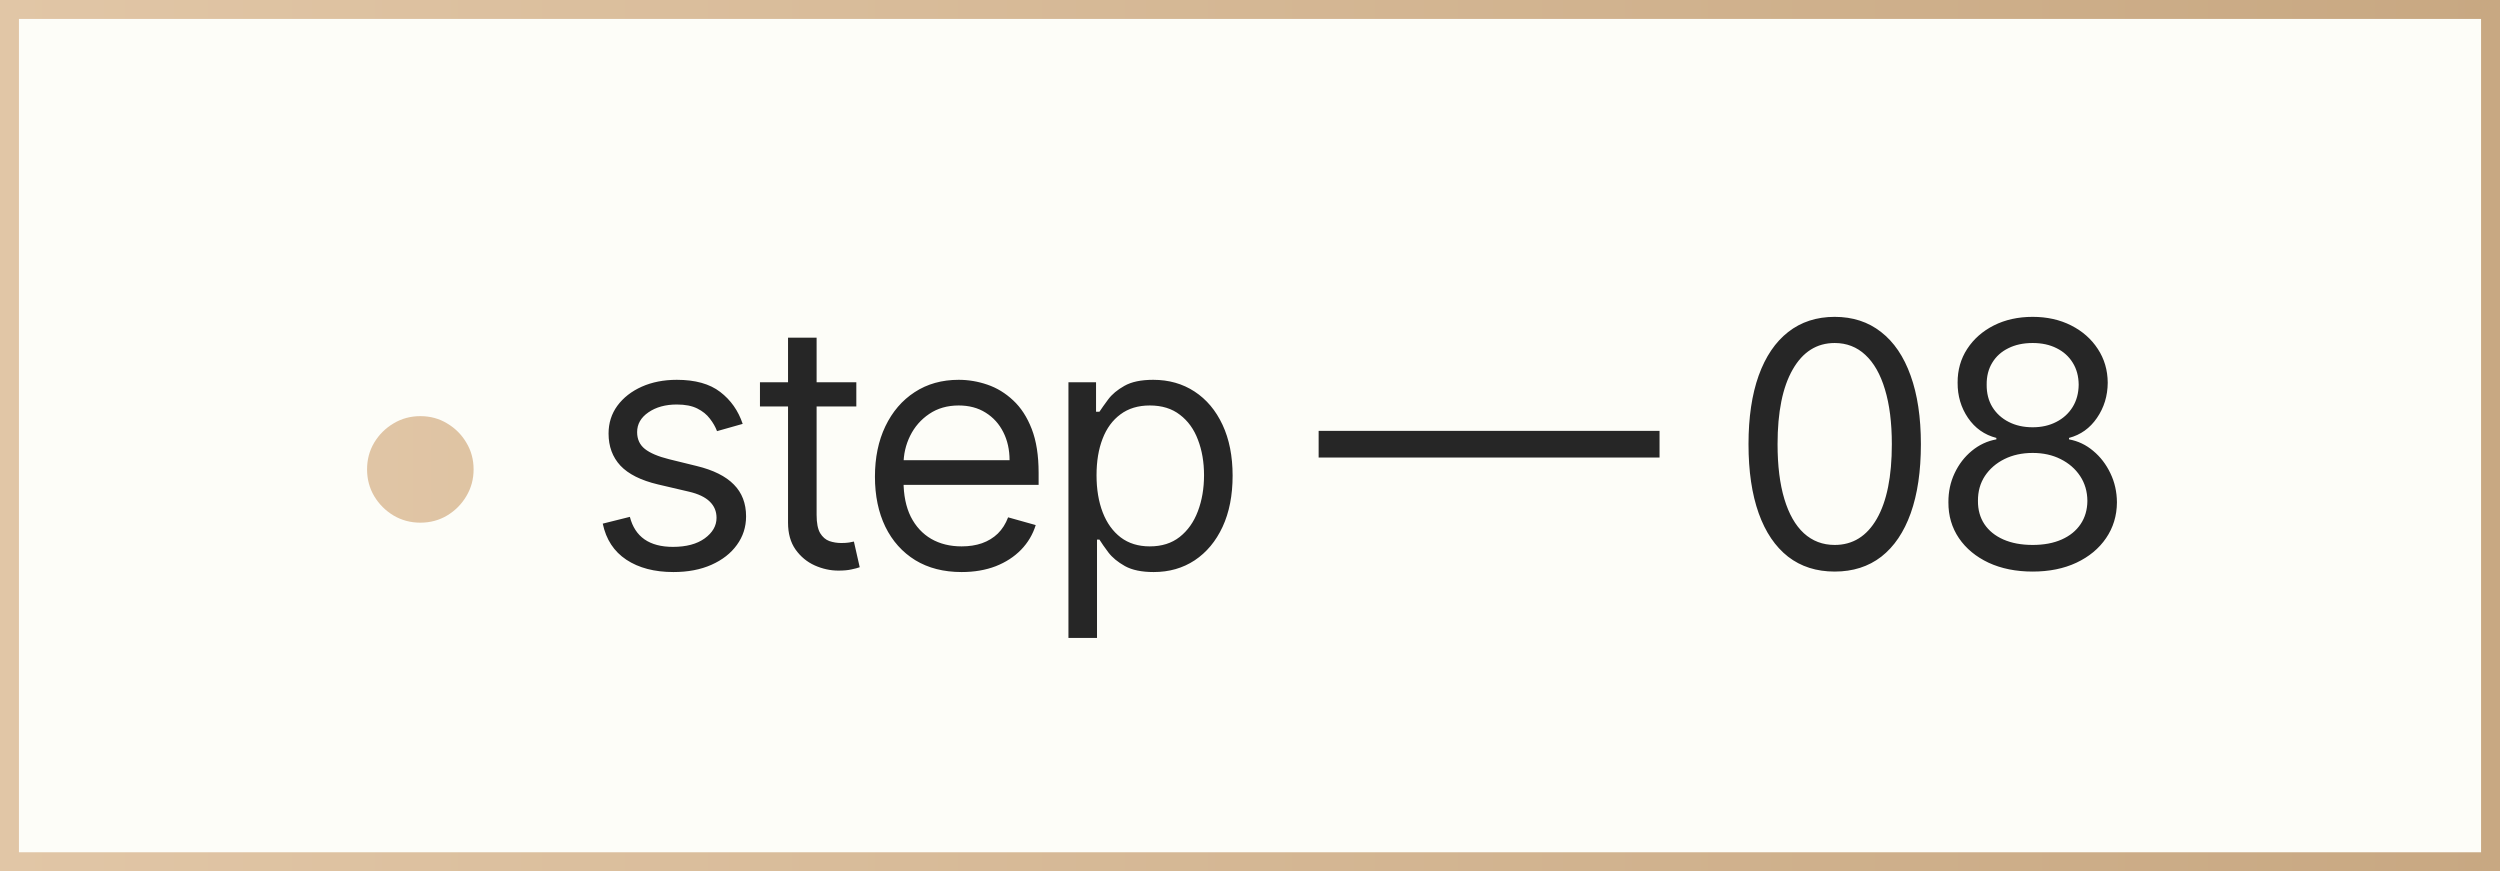 <?xml version="1.0" encoding="UTF-8"?> <svg xmlns="http://www.w3.org/2000/svg" width="132" height="46" viewBox="0 0 132 46" fill="none"><rect x="0" y="0" width="132" height="46" fill="#808080" stroke="none"/><rect x="0.5" y="0.5" width="131" height="45" fill="#FDFDF8" stroke="url(#paint0_linear_85_31)"></rect><path d="M22.194 27.597C21.678 27.597 21.207 27.471 20.781 27.22C20.355 26.964 20.014 26.623 19.758 26.197C19.507 25.771 19.381 25.3 19.381 24.784C19.381 24.264 19.507 23.793 19.758 23.371C20.014 22.945 20.355 22.607 20.781 22.355C21.207 22.099 21.678 21.972 22.194 21.972C22.714 21.972 23.184 22.099 23.606 22.355C24.032 22.607 24.371 22.945 24.623 23.371C24.878 23.793 25.006 24.264 25.006 24.784C25.006 25.3 24.878 25.771 24.623 26.197C24.371 26.623 24.032 26.964 23.606 27.22C23.184 27.471 22.714 27.597 22.194 27.597Z" fill="url(#paint1_linear_85_31)"></path><path d="M39.214 22.381L37.859 22.764C37.774 22.538 37.648 22.319 37.482 22.106C37.32 21.889 37.098 21.709 36.817 21.569C36.536 21.428 36.176 21.358 35.737 21.358C35.136 21.358 34.635 21.496 34.235 21.773C33.838 22.046 33.64 22.393 33.64 22.815C33.64 23.19 33.776 23.486 34.049 23.704C34.322 23.921 34.748 24.102 35.328 24.247L36.785 24.605C37.663 24.818 38.317 25.144 38.747 25.583C39.178 26.018 39.393 26.578 39.393 27.264C39.393 27.827 39.231 28.329 38.907 28.773C38.588 29.216 38.14 29.565 37.565 29.821C36.989 30.077 36.321 30.204 35.558 30.204C34.556 30.204 33.727 29.987 33.071 29.553C32.415 29.118 32 28.483 31.825 27.648L33.257 27.29C33.393 27.818 33.651 28.215 34.03 28.479C34.413 28.743 34.914 28.875 35.532 28.875C36.235 28.875 36.794 28.726 37.207 28.428C37.624 28.125 37.833 27.763 37.833 27.341C37.833 27 37.714 26.715 37.475 26.484C37.237 26.25 36.87 26.075 36.376 25.96L34.739 25.577C33.84 25.364 33.18 25.033 32.758 24.586C32.34 24.134 32.132 23.57 32.132 22.892C32.132 22.338 32.287 21.848 32.598 21.422C32.913 20.996 33.342 20.661 33.883 20.418C34.428 20.175 35.046 20.054 35.737 20.054C36.708 20.054 37.471 20.267 38.025 20.693C38.583 21.119 38.98 21.682 39.214 22.381ZM45.214 20.182V21.46H40.126V20.182H45.214ZM41.608 17.829H43.117V27.188C43.117 27.614 43.179 27.933 43.302 28.146C43.43 28.355 43.592 28.496 43.788 28.568C43.989 28.636 44.199 28.671 44.421 28.671C44.587 28.671 44.724 28.662 44.83 28.645C44.937 28.624 45.022 28.607 45.086 28.594L45.393 29.949C45.29 29.987 45.148 30.026 44.964 30.064C44.781 30.107 44.549 30.128 44.268 30.128C43.842 30.128 43.424 30.036 43.015 29.853C42.61 29.67 42.273 29.391 42.005 29.016C41.741 28.641 41.608 28.168 41.608 27.597V17.829ZM50.774 30.204C49.828 30.204 49.012 29.996 48.326 29.578C47.644 29.156 47.117 28.568 46.747 27.814C46.38 27.055 46.197 26.173 46.197 25.168C46.197 24.162 46.38 23.276 46.747 22.509C47.117 21.737 47.633 21.136 48.294 20.706C48.959 20.271 49.734 20.054 50.62 20.054C51.132 20.054 51.637 20.139 52.135 20.31C52.634 20.48 53.088 20.757 53.497 21.141C53.906 21.52 54.232 22.023 54.475 22.649C54.718 23.276 54.839 24.047 54.839 24.963V25.602H47.271V24.298H53.305C53.305 23.744 53.194 23.25 52.973 22.815C52.755 22.381 52.444 22.038 52.039 21.786C51.639 21.535 51.166 21.409 50.62 21.409C50.02 21.409 49.5 21.558 49.061 21.857C48.626 22.151 48.292 22.534 48.057 23.007C47.823 23.48 47.706 23.987 47.706 24.528V25.398C47.706 26.139 47.834 26.768 48.089 27.283C48.349 27.795 48.709 28.185 49.169 28.453C49.63 28.717 50.164 28.849 50.774 28.849C51.17 28.849 51.528 28.794 51.848 28.683C52.172 28.568 52.451 28.398 52.685 28.172C52.919 27.942 53.1 27.656 53.228 27.315L54.686 27.724C54.532 28.219 54.275 28.653 53.912 29.028C53.55 29.399 53.103 29.689 52.57 29.898C52.037 30.102 51.439 30.204 50.774 30.204ZM56.414 33.682V20.182H57.871V21.741H58.05C58.161 21.571 58.315 21.354 58.511 21.09C58.711 20.821 58.996 20.582 59.367 20.374C59.742 20.16 60.249 20.054 60.888 20.054C61.715 20.054 62.444 20.261 63.074 20.674C63.705 21.087 64.197 21.673 64.551 22.432C64.905 23.19 65.082 24.085 65.082 25.116C65.082 26.156 64.905 27.058 64.551 27.82C64.197 28.579 63.707 29.167 63.081 29.584C62.454 29.998 61.732 30.204 60.914 30.204C60.283 30.204 59.778 30.1 59.399 29.891C59.02 29.678 58.728 29.438 58.523 29.169C58.319 28.896 58.161 28.671 58.05 28.491H57.922V33.682H56.414ZM57.897 25.091C57.897 25.832 58.005 26.486 58.223 27.053C58.44 27.616 58.758 28.057 59.175 28.376C59.593 28.692 60.104 28.849 60.709 28.849C61.34 28.849 61.866 28.683 62.288 28.351C62.714 28.014 63.034 27.562 63.247 26.996C63.464 26.425 63.573 25.79 63.573 25.091C63.573 24.401 63.466 23.778 63.253 23.224C63.045 22.666 62.727 22.225 62.301 21.901C61.879 21.573 61.349 21.409 60.709 21.409C60.096 21.409 59.58 21.565 59.163 21.876C58.745 22.183 58.429 22.613 58.216 23.167C58.003 23.717 57.897 24.358 57.897 25.091ZM87.624 22.751V24.158H69.624V22.751H87.624ZM96.872 30.179C95.909 30.179 95.089 29.917 94.411 29.393C93.734 28.864 93.216 28.099 92.858 27.098C92.5 26.092 92.321 24.878 92.321 23.454C92.321 22.04 92.5 20.832 92.858 19.83C93.22 18.825 93.74 18.058 94.417 17.529C95.099 16.996 95.917 16.73 96.872 16.73C97.826 16.73 98.642 16.996 99.32 17.529C100.002 18.058 100.522 18.825 100.88 19.83C101.242 20.832 101.423 22.04 101.423 23.454C101.423 24.878 101.244 26.092 100.886 27.098C100.528 28.099 100.01 28.864 99.333 29.393C98.655 29.917 97.835 30.179 96.872 30.179ZM96.872 28.773C97.826 28.773 98.568 28.312 99.096 27.392C99.625 26.472 99.889 25.159 99.889 23.454C99.889 22.321 99.767 21.356 99.525 20.559C99.286 19.762 98.941 19.155 98.489 18.737C98.042 18.32 97.503 18.111 96.872 18.111C95.926 18.111 95.187 18.577 94.654 19.511C94.121 20.44 93.855 21.754 93.855 23.454C93.855 24.588 93.974 25.551 94.213 26.344C94.451 27.136 94.794 27.739 95.242 28.153C95.694 28.566 96.237 28.773 96.872 28.773ZM107.325 30.179C106.447 30.179 105.672 30.023 104.999 29.712C104.33 29.397 103.807 28.965 103.432 28.415C103.057 27.861 102.872 27.23 102.876 26.523C102.872 25.969 102.981 25.457 103.202 24.989C103.424 24.516 103.727 24.121 104.11 23.806C104.498 23.486 104.93 23.284 105.408 23.199V23.122C104.781 22.96 104.283 22.609 103.912 22.067C103.541 21.522 103.358 20.902 103.362 20.207C103.358 19.543 103.526 18.948 103.867 18.424C104.208 17.9 104.677 17.486 105.273 17.184C105.874 16.881 106.558 16.73 107.325 16.73C108.084 16.73 108.761 16.881 109.358 17.184C109.955 17.486 110.423 17.9 110.764 18.424C111.109 18.948 111.284 19.543 111.288 20.207C111.284 20.902 111.094 21.522 110.719 22.067C110.349 22.609 109.857 22.96 109.243 23.122V23.199C109.716 23.284 110.142 23.486 110.521 23.806C110.901 24.121 111.203 24.516 111.429 24.989C111.655 25.457 111.77 25.969 111.774 26.523C111.77 27.23 111.578 27.861 111.199 28.415C110.824 28.965 110.302 29.397 109.633 29.712C108.968 30.023 108.199 30.179 107.325 30.179ZM107.325 28.773C107.918 28.773 108.429 28.677 108.859 28.485C109.29 28.293 109.622 28.023 109.857 27.673C110.091 27.324 110.21 26.915 110.214 26.446C110.21 25.952 110.082 25.515 109.831 25.136C109.58 24.756 109.236 24.458 108.802 24.241C108.371 24.023 107.879 23.915 107.325 23.915C106.767 23.915 106.268 24.023 105.83 24.241C105.395 24.458 105.052 24.756 104.8 25.136C104.553 25.515 104.432 25.952 104.436 26.446C104.432 26.915 104.545 27.324 104.775 27.673C105.009 28.023 105.344 28.293 105.778 28.485C106.213 28.677 106.729 28.773 107.325 28.773ZM107.325 22.56C107.794 22.56 108.209 22.466 108.572 22.278C108.938 22.091 109.226 21.829 109.435 21.492C109.643 21.155 109.75 20.761 109.754 20.31C109.75 19.866 109.646 19.481 109.441 19.153C109.236 18.82 108.953 18.565 108.591 18.386C108.229 18.202 107.807 18.111 107.325 18.111C106.835 18.111 106.407 18.202 106.04 18.386C105.674 18.565 105.391 18.82 105.19 19.153C104.99 19.481 104.892 19.866 104.896 20.31C104.892 20.761 104.992 21.155 105.197 21.492C105.406 21.829 105.693 22.091 106.06 22.278C106.426 22.466 106.848 22.56 107.325 22.56Z" fill="#262626"></path><defs><linearGradient id="paint0_linear_85_31" x1="0" y1="23" x2="132" y2="23" gradientUnits="userSpaceOnUse"><stop stop-color="#E1C6A6"></stop><stop offset="1" stop-color="#C8A882"></stop></linearGradient><linearGradient id="paint1_linear_85_31" x1="17" y1="23" x2="113" y2="23" gradientUnits="userSpaceOnUse"><stop stop-color="#E1C6A6"></stop><stop offset="1" stop-color="#C8A882"></stop></linearGradient></defs></svg> 